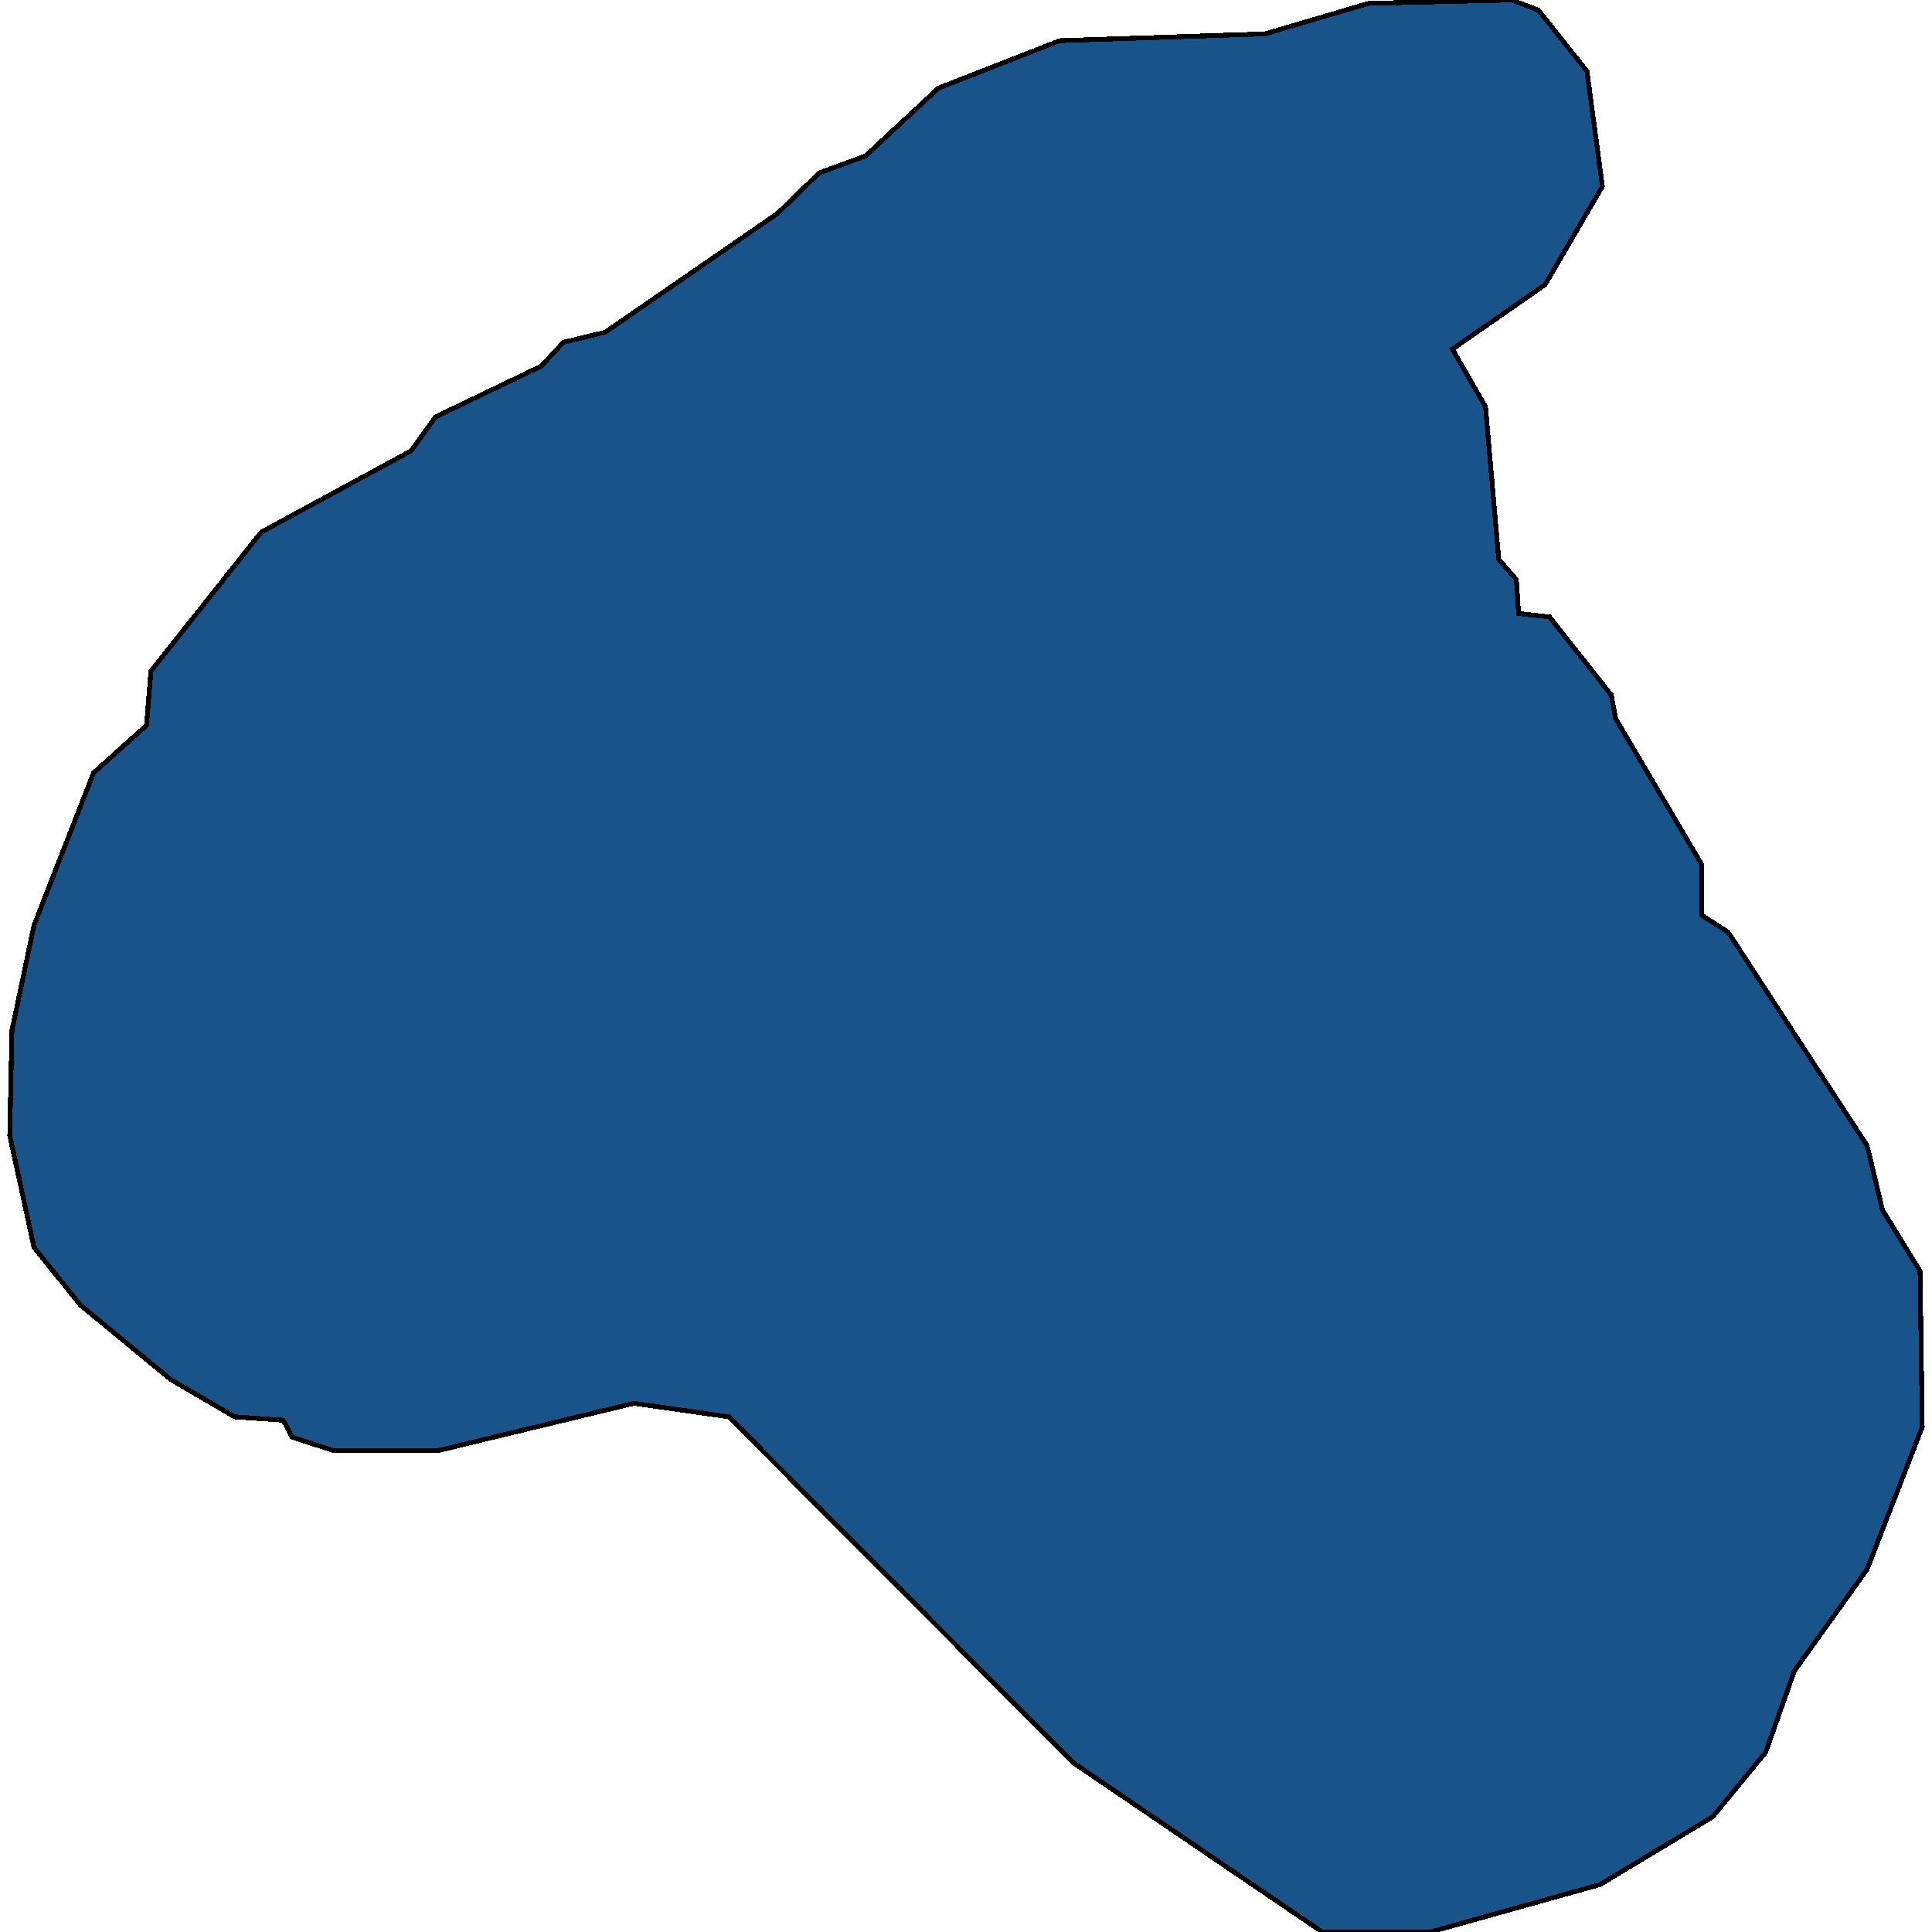 <svg xmlns="http://www.w3.org/2000/svg" width="400" height="400"><path style="stroke: black; fill: #18548a; shape-rendering: crispEdges; stroke-width: 1px;" d="M296.138,400L273.759,400L222.151,364.914L150.904,293.338L131.265,290.531L90.618,300.355L69.152,300.355L60.475,297.548L58.648,294.04L48.6,293.338L35.356,285.619L16.63,270.181L7.039,258.251L2.016,235.093L2.472,213.339L7.039,191.585L19.371,160.006L30.332,150.181L31.245,138.953L54.081,110.18L85.137,93.337L90.161,86.32L112.083,75.793L116.65,70.881L125.328,68.775L160.951,44.213L169.629,35.791L179.22,32.282L194.291,18.247L219.41,8.422L261.884,7.018L283.35,0.702L313.036,0L318.517,2.105L328.564,14.738L331.761,38.599L319.887,58.95L300.705,72.284L307.556,84.214L310.296,115.794L313.95,120.005L314.406,127.023L320.8,127.724L333.588,143.865L334.502,148.777L352.313,178.953L352.313,189.479L357.794,192.988L386.567,237.199L389.764,250.532L397.528,263.163L397.984,295.443L386.567,324.916L371.495,345.968L365.558,362.809L354.597,376.142L331.305,390.176Z"></path></svg>